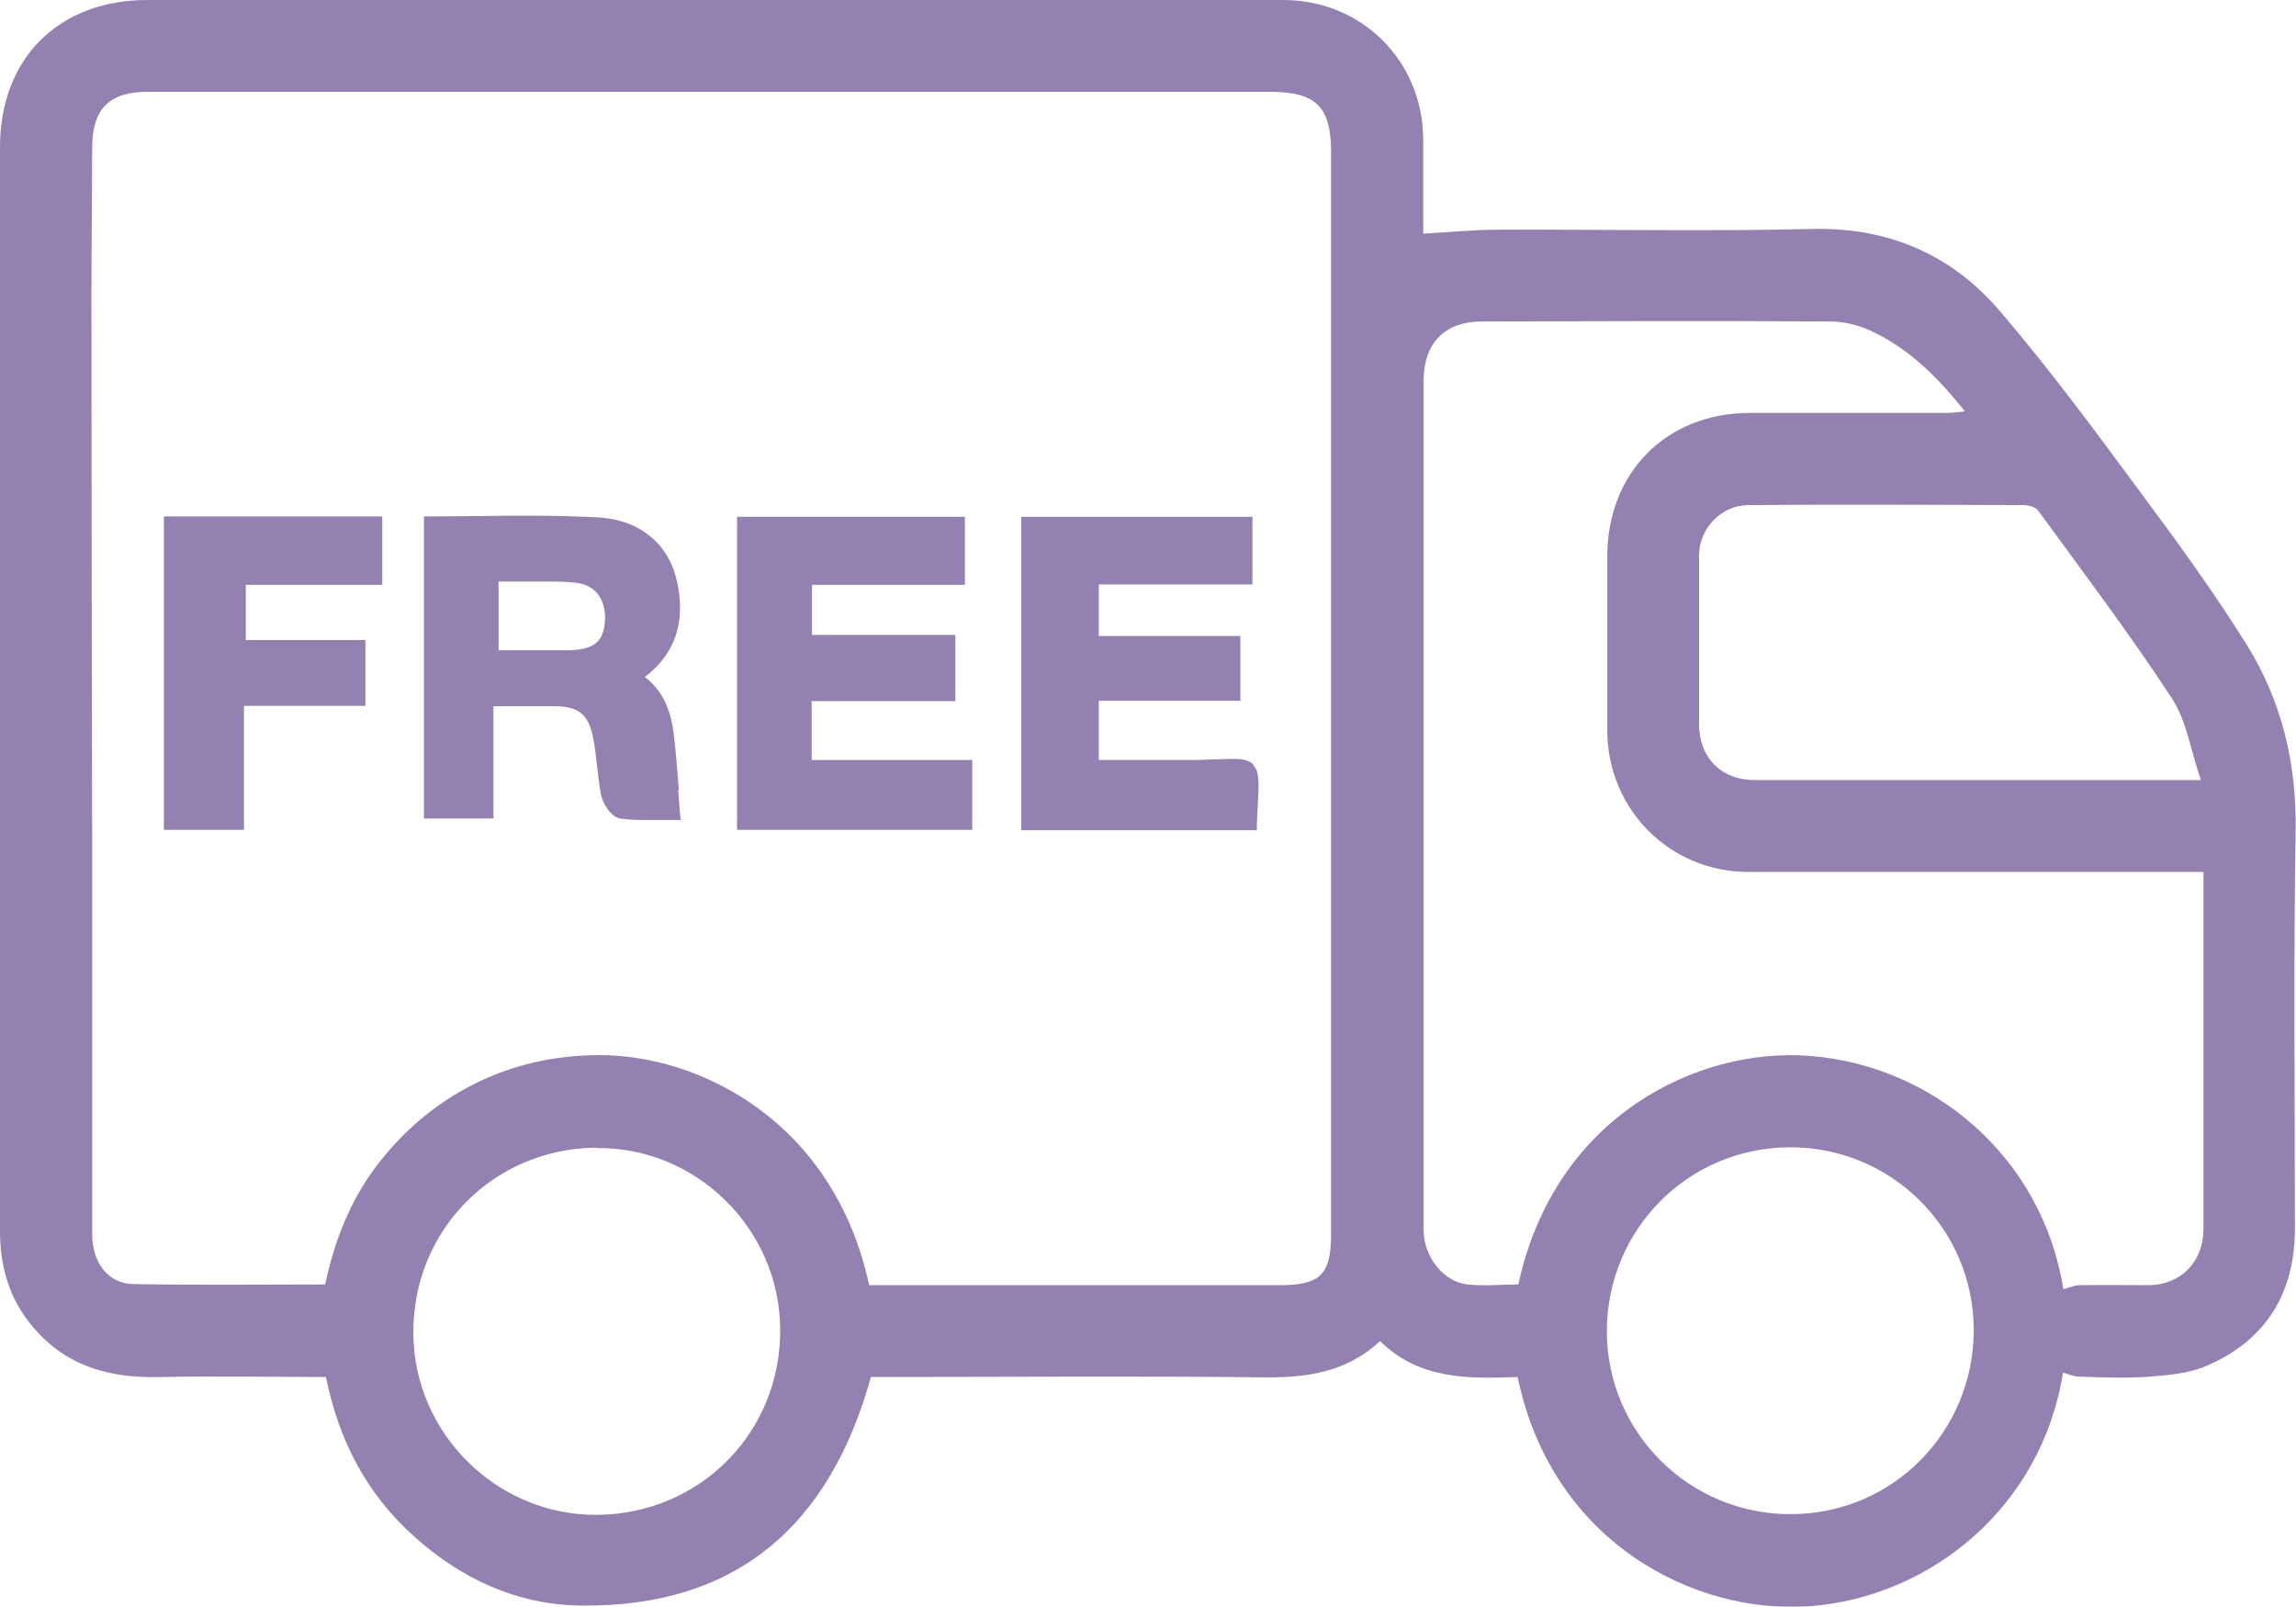 <svg xmlns="http://www.w3.org/2000/svg" id="Layer_1" viewBox="0 0 62.77 43.93"><defs><style>      .cls-1 {        fill: #280363;      }      .cls-2 {        opacity: .5;      }    </style></defs><g class="cls-2"><path class="cls-1" d="M37.74,36.66c-.92.86-2,1.01-3.17,1-3.48-.04-6.97-.01-10.45-.01-.1,0-.21,0-.31,0-1.12,4.04-3.65,6.3-7.93,6.25-1.74-.02-3.28-.73-4.58-1.91-1.29-1.16-2.04-2.62-2.39-4.34-1.5,0-2.98-.03-4.46,0-1.29.04-2.46-.21-3.38-1.18C.31,35.68,0,34.74,0,33.66c0-6.57,0-13.14,0-19.71,0-3.31,0-6.62,0-9.93C0,1.6,1.6,0,4.03,0,14.38,0,24.73,0,35.08,0c2.14,0,3.81,1.65,3.83,3.8,0,.88,0,1.77,0,2.59.72-.04,1.39-.11,2.06-.11,2.86-.01,5.72.05,8.57-.02,2.09-.05,3.81.7,5.13,2.24,1.36,1.59,2.6,3.27,3.84,4.95,1.02,1.37,2.02,2.75,2.92,4.19.95,1.53,1.36,3.23,1.33,5.08-.06,3.62-.02,7.25-.02,10.87,0,1.77-.79,3.05-2.4,3.75-.48.21-1.04.26-1.57.3-.64.05-1.29.02-1.93,0-.15,0-.29-.07-.44-.11-.58,3.67-3.62,6.15-6.95,6.39-3.07.22-7.01-1.7-7.96-6.27-1.33.05-2.68.08-3.76-.98ZM23.77,35.14c3.76,0,7.49,0,11.22,0,1.1,0,1.4-.29,1.4-1.39,0-2.91,0-5.82,0-8.73,0-6.95,0-13.9,0-20.86,0-1.25-.42-1.65-1.67-1.65-5.84,0-11.68,0-17.51,0-4.39,0-8.78,0-13.17,0-1.06,0-1.52.47-1.52,1.54,0,1.32-.02,2.65-.02,3.97,0,4.97.01,9.93.02,14.9,0,3.61,0,7.21,0,10.82,0,.78.43,1.36,1.13,1.37,1.74.03,3.48.01,5.24.01.25-1.18.67-2.26,1.38-3.21.72-.96,1.62-1.73,2.69-2.27,1.06-.53,2.19-.78,3.37-.79,2.77-.03,6.46,1.8,7.43,6.28ZM60.24,23.84c-.35,0-.63,0-.9,0-3.85,0-7.7,0-11.55,0-2.14,0-3.84-1.71-3.85-3.86,0-1.59,0-3.17,0-4.76,0-2.29,1.61-3.93,3.9-3.93,1.79,0,3.59,0,5.38,0,.14,0,.29-.02.5-.04-.77-.97-1.58-1.76-2.63-2.23-.32-.14-.7-.23-1.06-.23-3.17-.02-6.34-.01-9.51,0-1.03,0-1.6.59-1.6,1.63,0,4.81,0,9.62,0,14.43,0,2.93,0,5.85,0,8.78,0,.73.54,1.42,1.2,1.49.46.05.93,0,1.39,0,1-4.62,4.92-6.48,7.95-6.25,3.36.25,6.37,2.74,6.95,6.38.15-.04.3-.11.44-.11.63-.01,1.25,0,1.88,0,.88,0,1.5-.63,1.51-1.51,0-1.32,0-2.65,0-3.97,0-1.91,0-3.83,0-5.81ZM60.17,21.33c-.28-.81-.39-1.62-.79-2.23-1.15-1.76-2.42-3.44-3.66-5.14-.07-.1-.27-.15-.4-.15-2.51-.01-5.02-.02-7.52,0-.74,0-1.35.64-1.35,1.38,0,1.53,0,3.07,0,4.6,0,.93.61,1.54,1.53,1.54,1.65,0,3.31,0,4.96,0,2.35,0,4.7,0,7.24,0ZM53.96,36.37c0-2.77-2.25-5.01-5.03-5-2.78.01-5,2.25-5,5.03,0,2.77,2.26,5.01,5.03,5,2.78,0,5-2.25,5-5.04ZM16.31,31.38c-2.82.02-5.03,2.26-5.01,5.08.02,2.74,2.29,4.98,5.03,4.96,2.82-.03,5.02-2.26,5-5.08-.02-2.74-2.29-4.98-5.02-4.95Z"></path><g><path class="cls-1" d="M34.27,20.91c-.12-.13-.3-.16-.55-.16-.1,0-.22,0-.37.01-.16,0-.35.01-.57.02-.37,0-.74,0-1.11,0-.3,0-.61,0-.91,0-.24,0-.48,0-.72,0v-1.62h3.87v-1.77h-3.87v-1.41h4.2v-1.85h-6.32v8.57h6.44v-.17c.01-.22.02-.4.03-.56.03-.6.04-.88-.13-1.05Z"></path><path class="cls-1" d="M18.56,21.6c-.04-.46-.07-.9-.12-1.35-.06-.63-.21-1.28-.81-1.74.84-.64,1.13-1.53.87-2.65-.23-1-1.02-1.64-2.1-1.71-.55-.03-1.15-.05-1.88-.05-.46,0-.92,0-1.37.01-.45,0-.92.01-1.38.01h-.18v8.26h1.9v-3.07c.15,0,.29,0,.43,0,.19,0,.38,0,.56,0,.24,0,.47,0,.71,0,.62.01.88.22,1.01.79.06.27.09.55.12.82.03.27.06.54.11.81.04.21.26.61.53.65.19.03.41.04.67.04.14,0,.28,0,.41,0,.13,0,.25,0,.38,0h.19l-.02-.19c-.02-.21-.03-.42-.05-.62ZM16.54,16.96c-.03.58-.3.8-.97.82-.27,0-.53,0-.8,0-.21,0-.42,0-.64,0-.17,0-.33,0-.5,0v-1.88c.18,0,.35,0,.53,0,.23,0,.45,0,.68,0,.33,0,.61,0,.86.03.56.04.87.44.84,1.05Z"></path><polygon class="cls-1" points="22.19 19.17 26.12 19.17 26.12 17.36 22.2 17.36 22.2 15.99 26.38 15.99 26.38 14.13 20.15 14.13 20.15 22.69 26.58 22.69 26.58 20.78 22.19 20.78 22.19 19.17"></polygon><polygon class="cls-1" points="4.48 22.69 6.67 22.69 6.67 19.3 9.99 19.3 9.99 17.5 6.72 17.5 6.72 15.99 10.45 15.99 10.45 14.12 4.48 14.12 4.48 22.69"></polygon></g></g></svg>